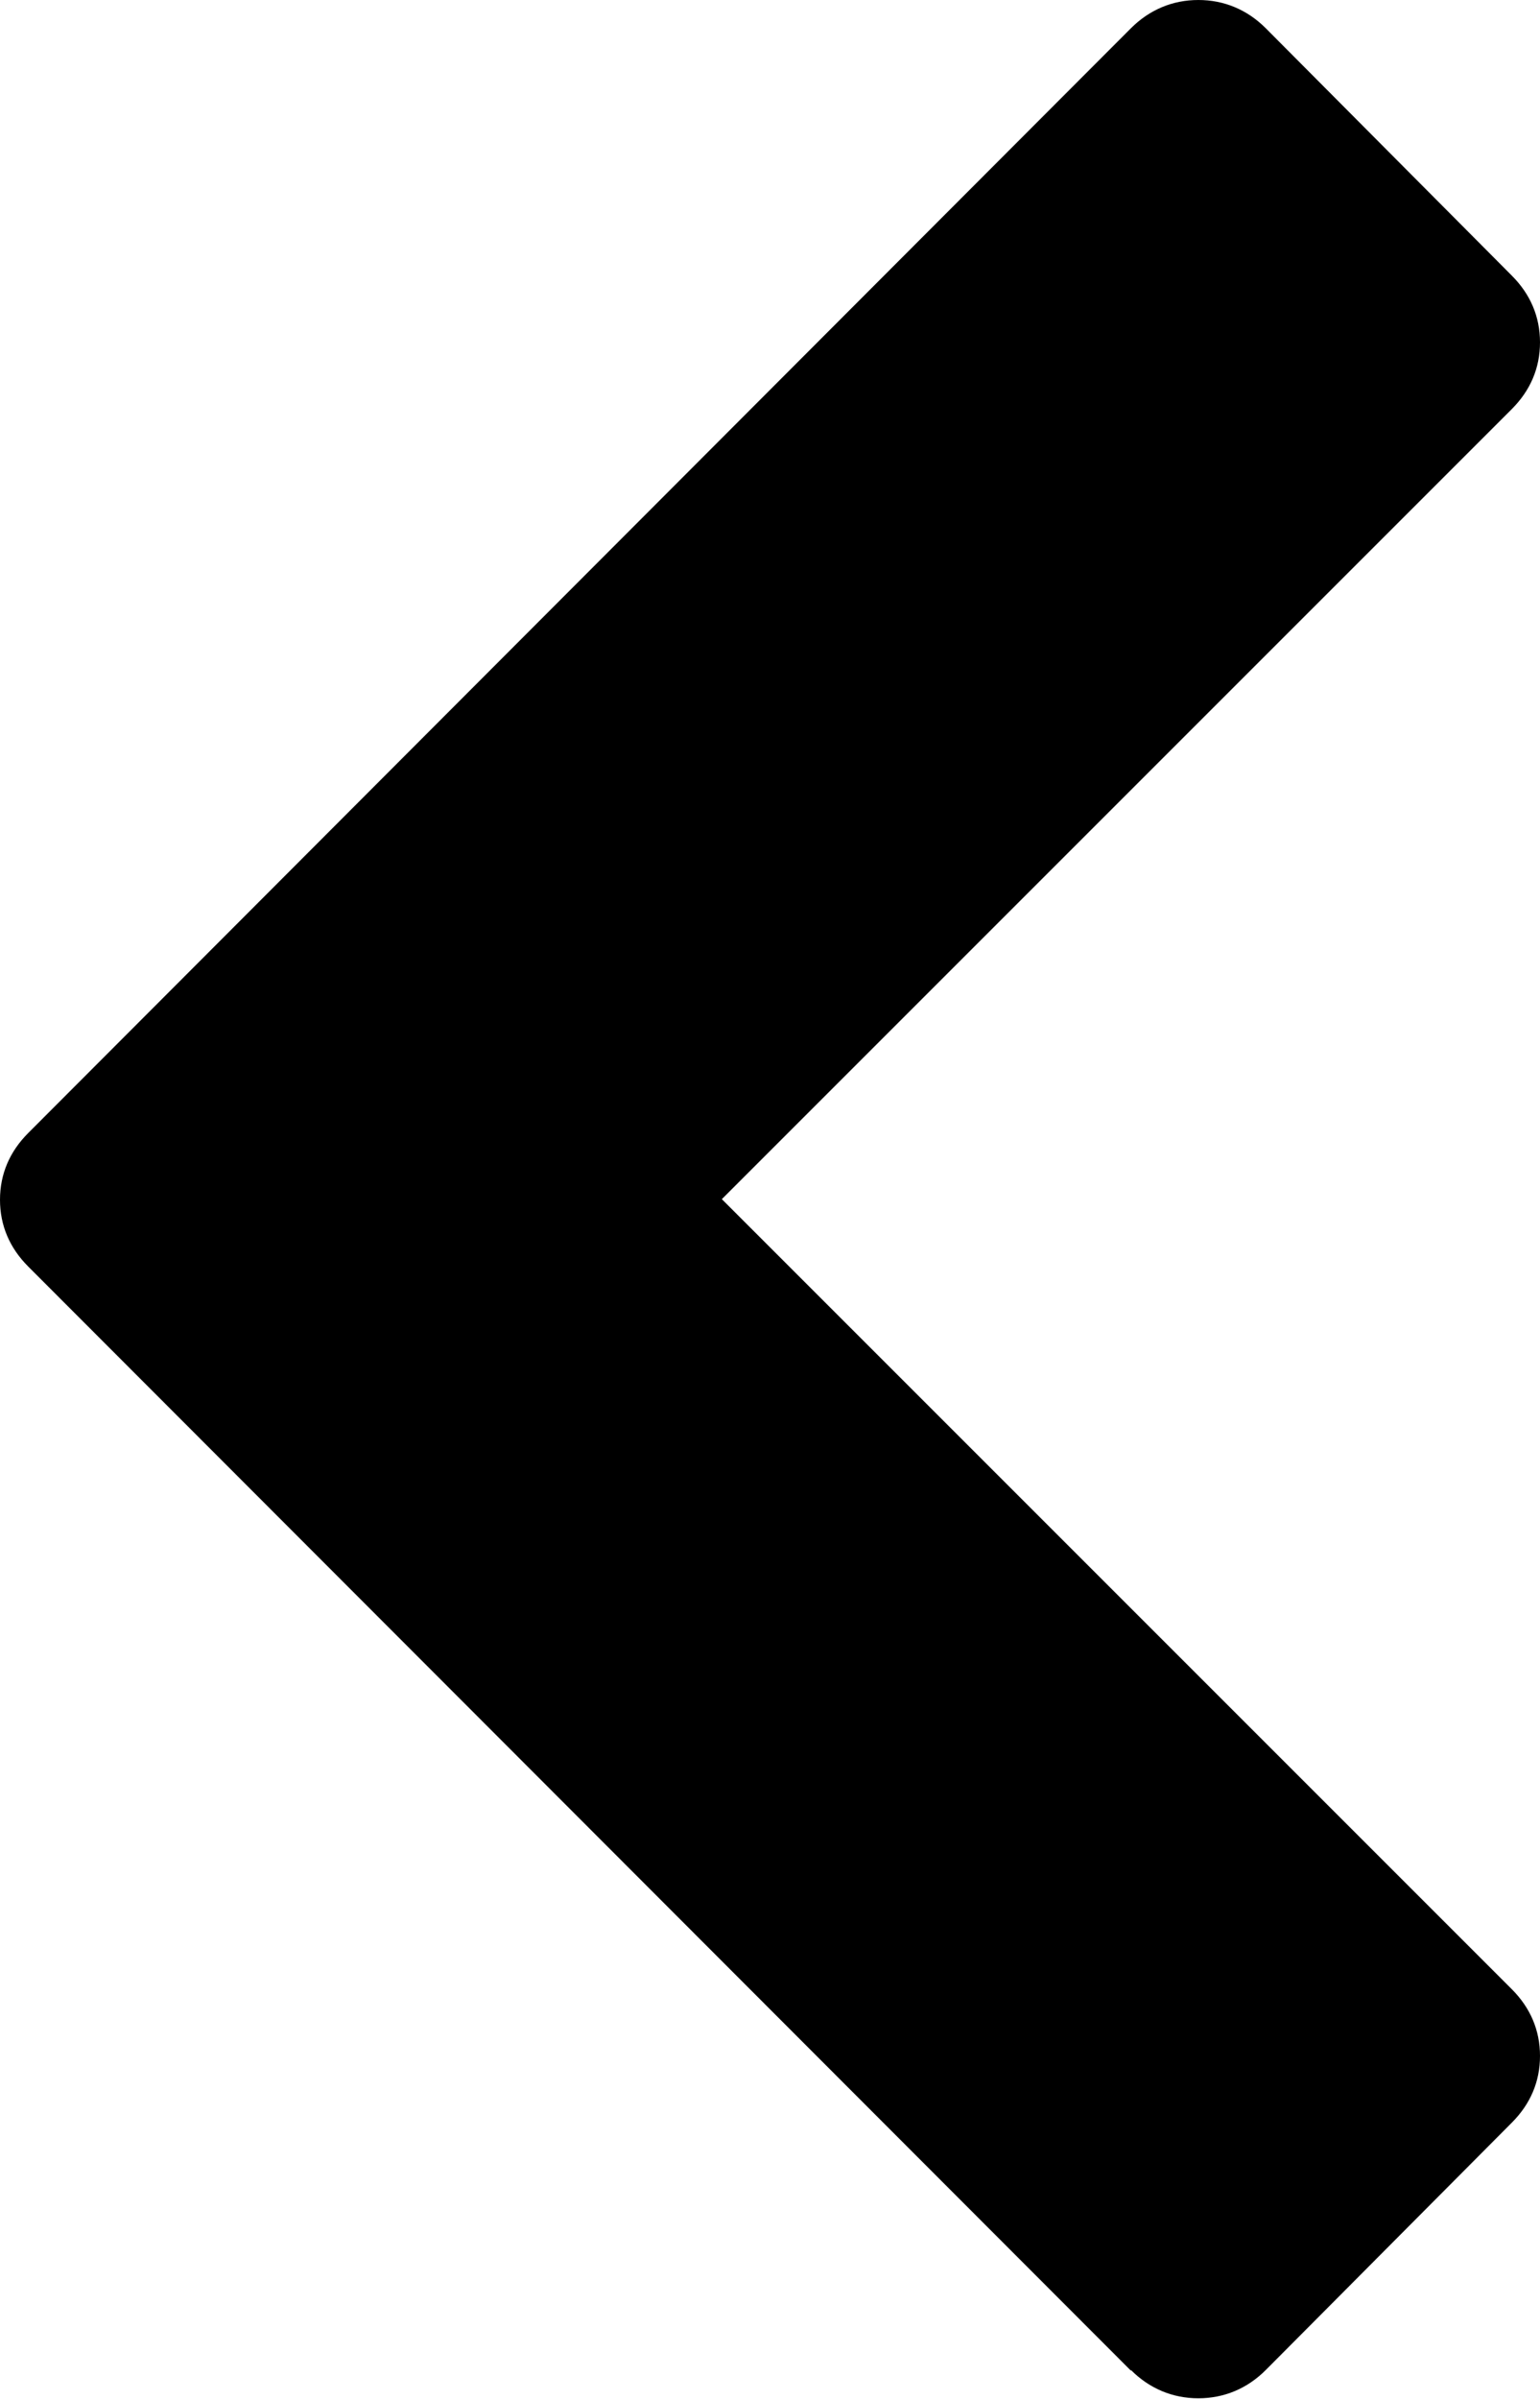 <svg viewBox="0 0 23.98 37.35" xmlns="http://www.w3.org/2000/svg"><path d="m17.61 36.91-17.17-17.19c-.29-.29-.44-.64-.44-1.04s.15-.75.44-1.04l17.17-17.2c.29-.29.65-.44 1.05-.44s.76.15 1.05.44l3.83 3.85c.29.29.44.64.44 1.04s-.15.75-.44 1.04l-12.3 12.3 12.3 12.3c.29.29.44.64.44 1.04s-.15.75-.44 1.04l-3.83 3.85c-.29.29-.65.44-1.05.44s-.76-.15-1.05-.44z"/></svg>